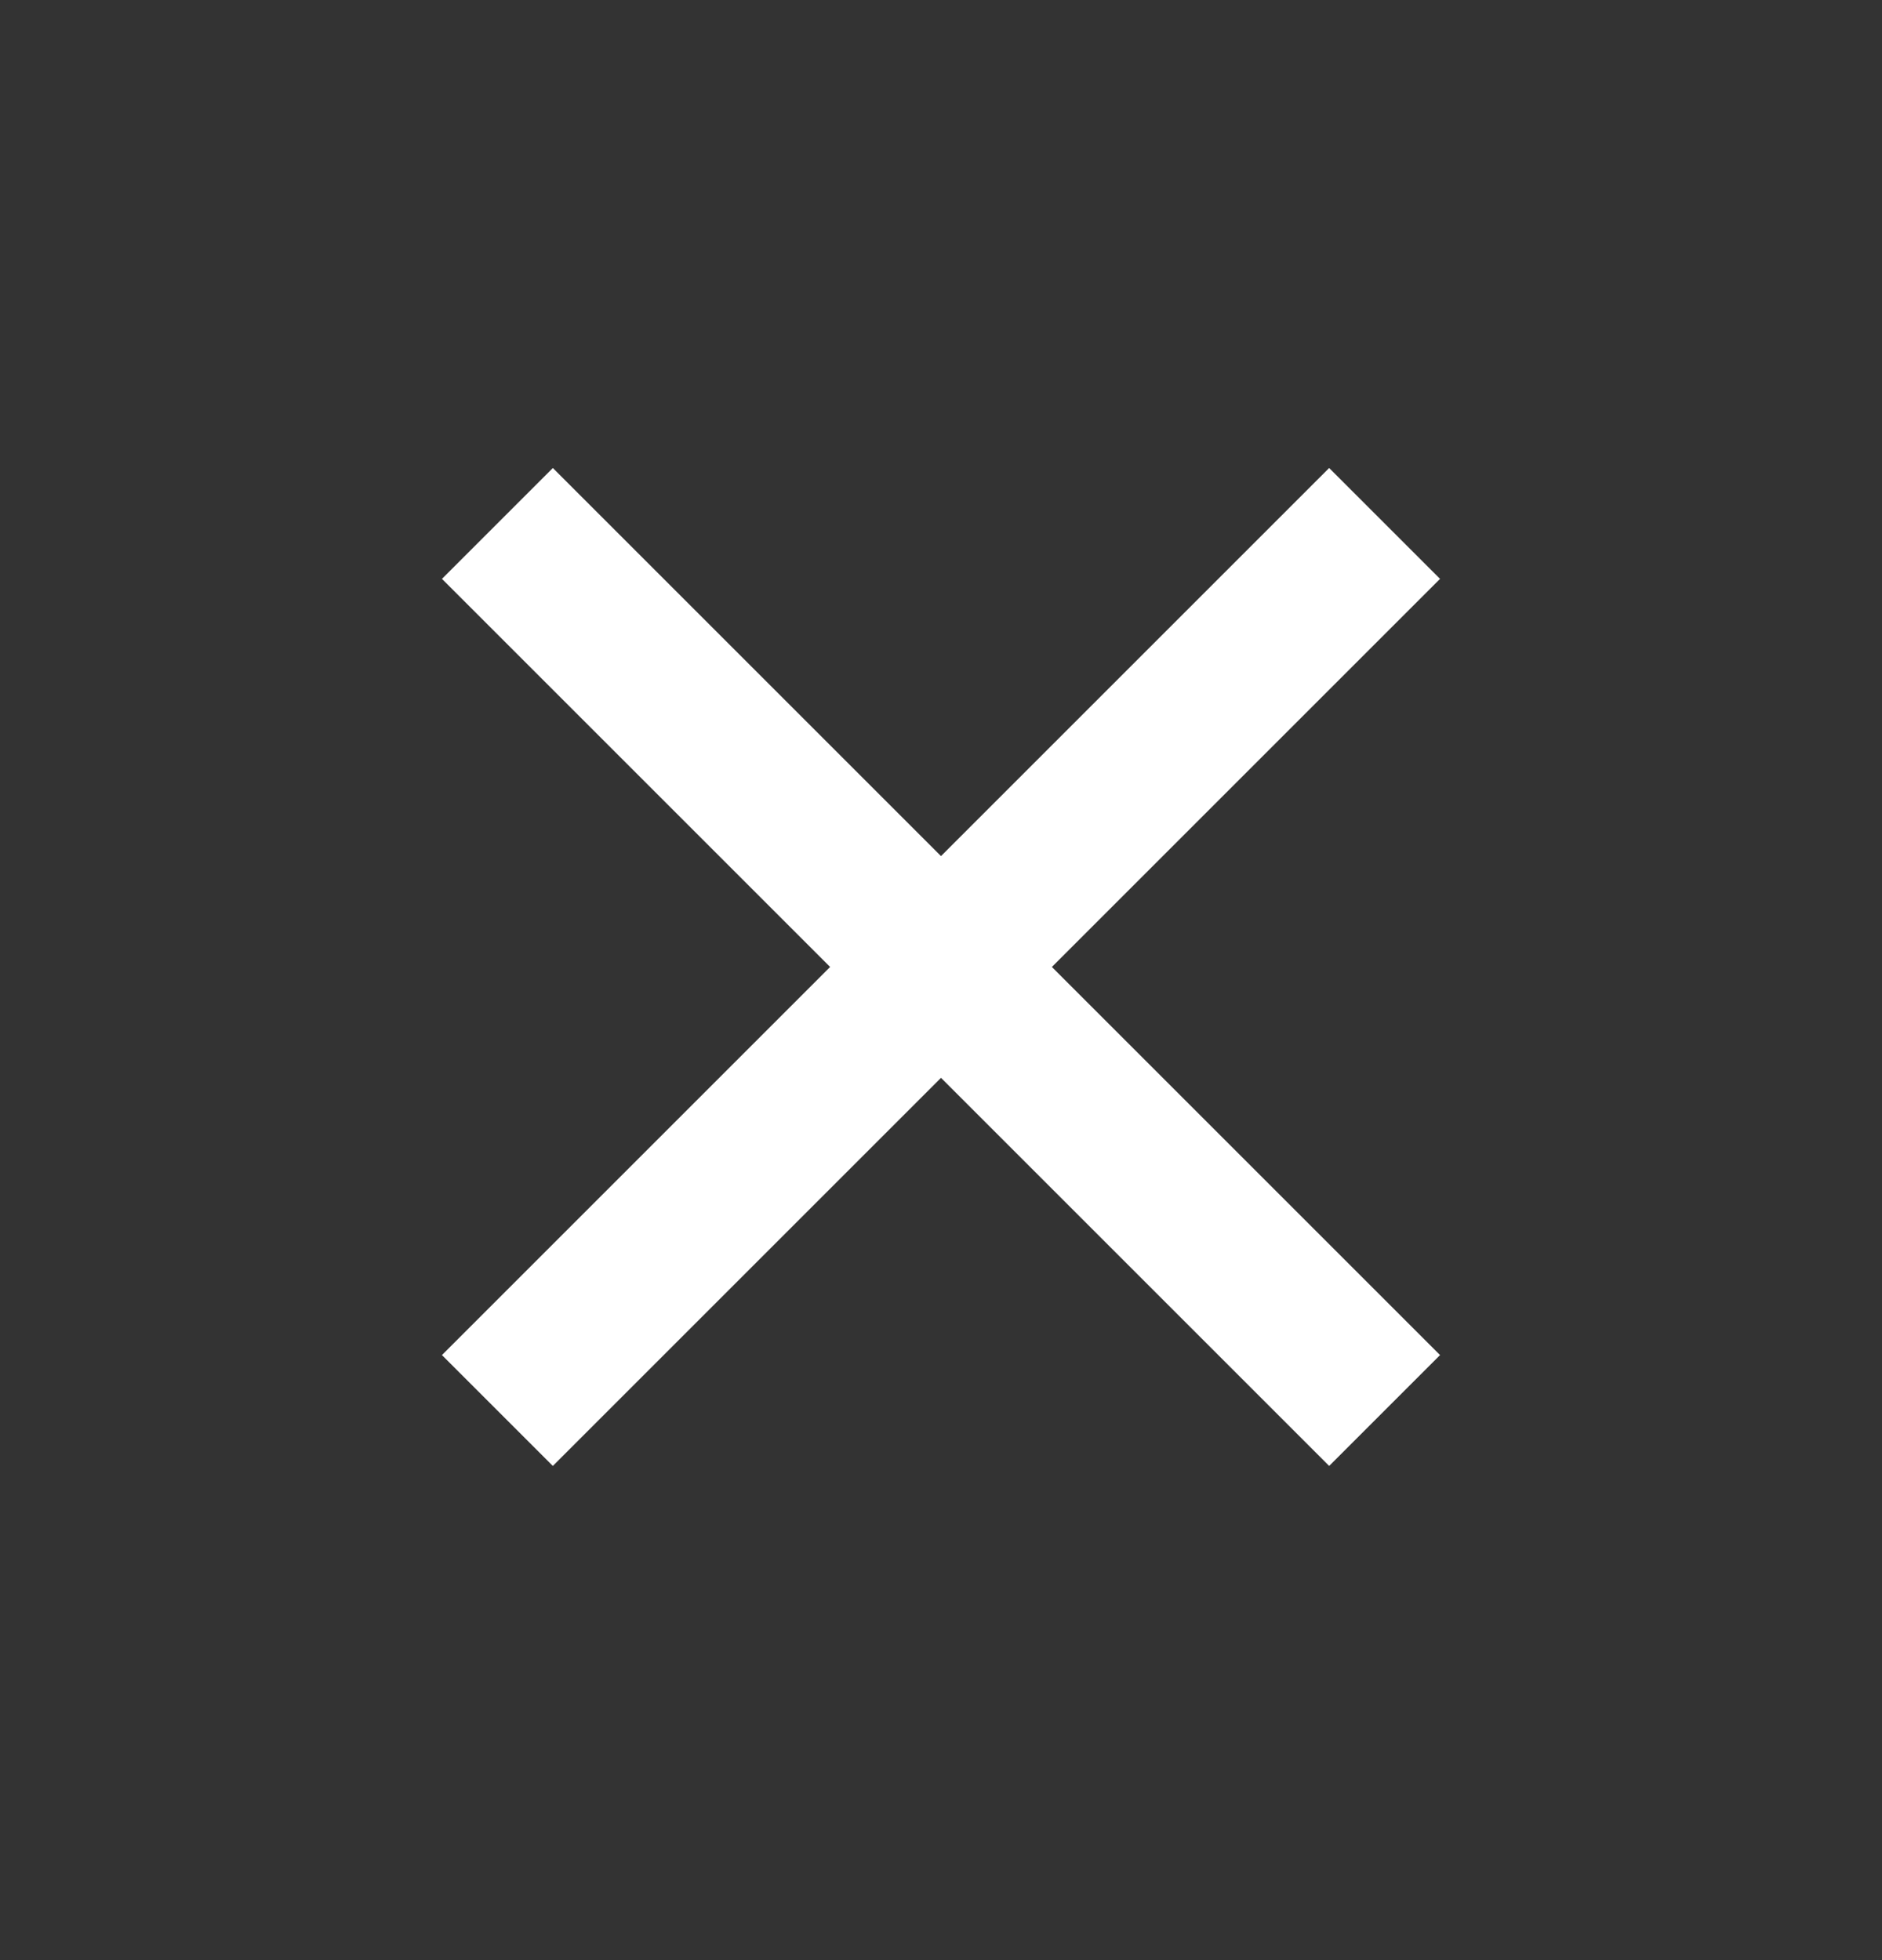 <svg width="24" height="25" viewBox="0 0 24 25" fill="none" xmlns="http://www.w3.org/2000/svg">
<rect x="0" y="0" width="24" height="25" fill="#333333" stroke="none"/>
<path d="M12 10.919L16.95 5.969L18.364 7.383L13.414 12.333L18.364 17.283L16.95 18.697L12 13.747L7.05 18.697L5.636 17.283L10.586 12.333L5.636 7.383L7.05 5.969L12 10.919Z" fill="white"/>
</svg>
